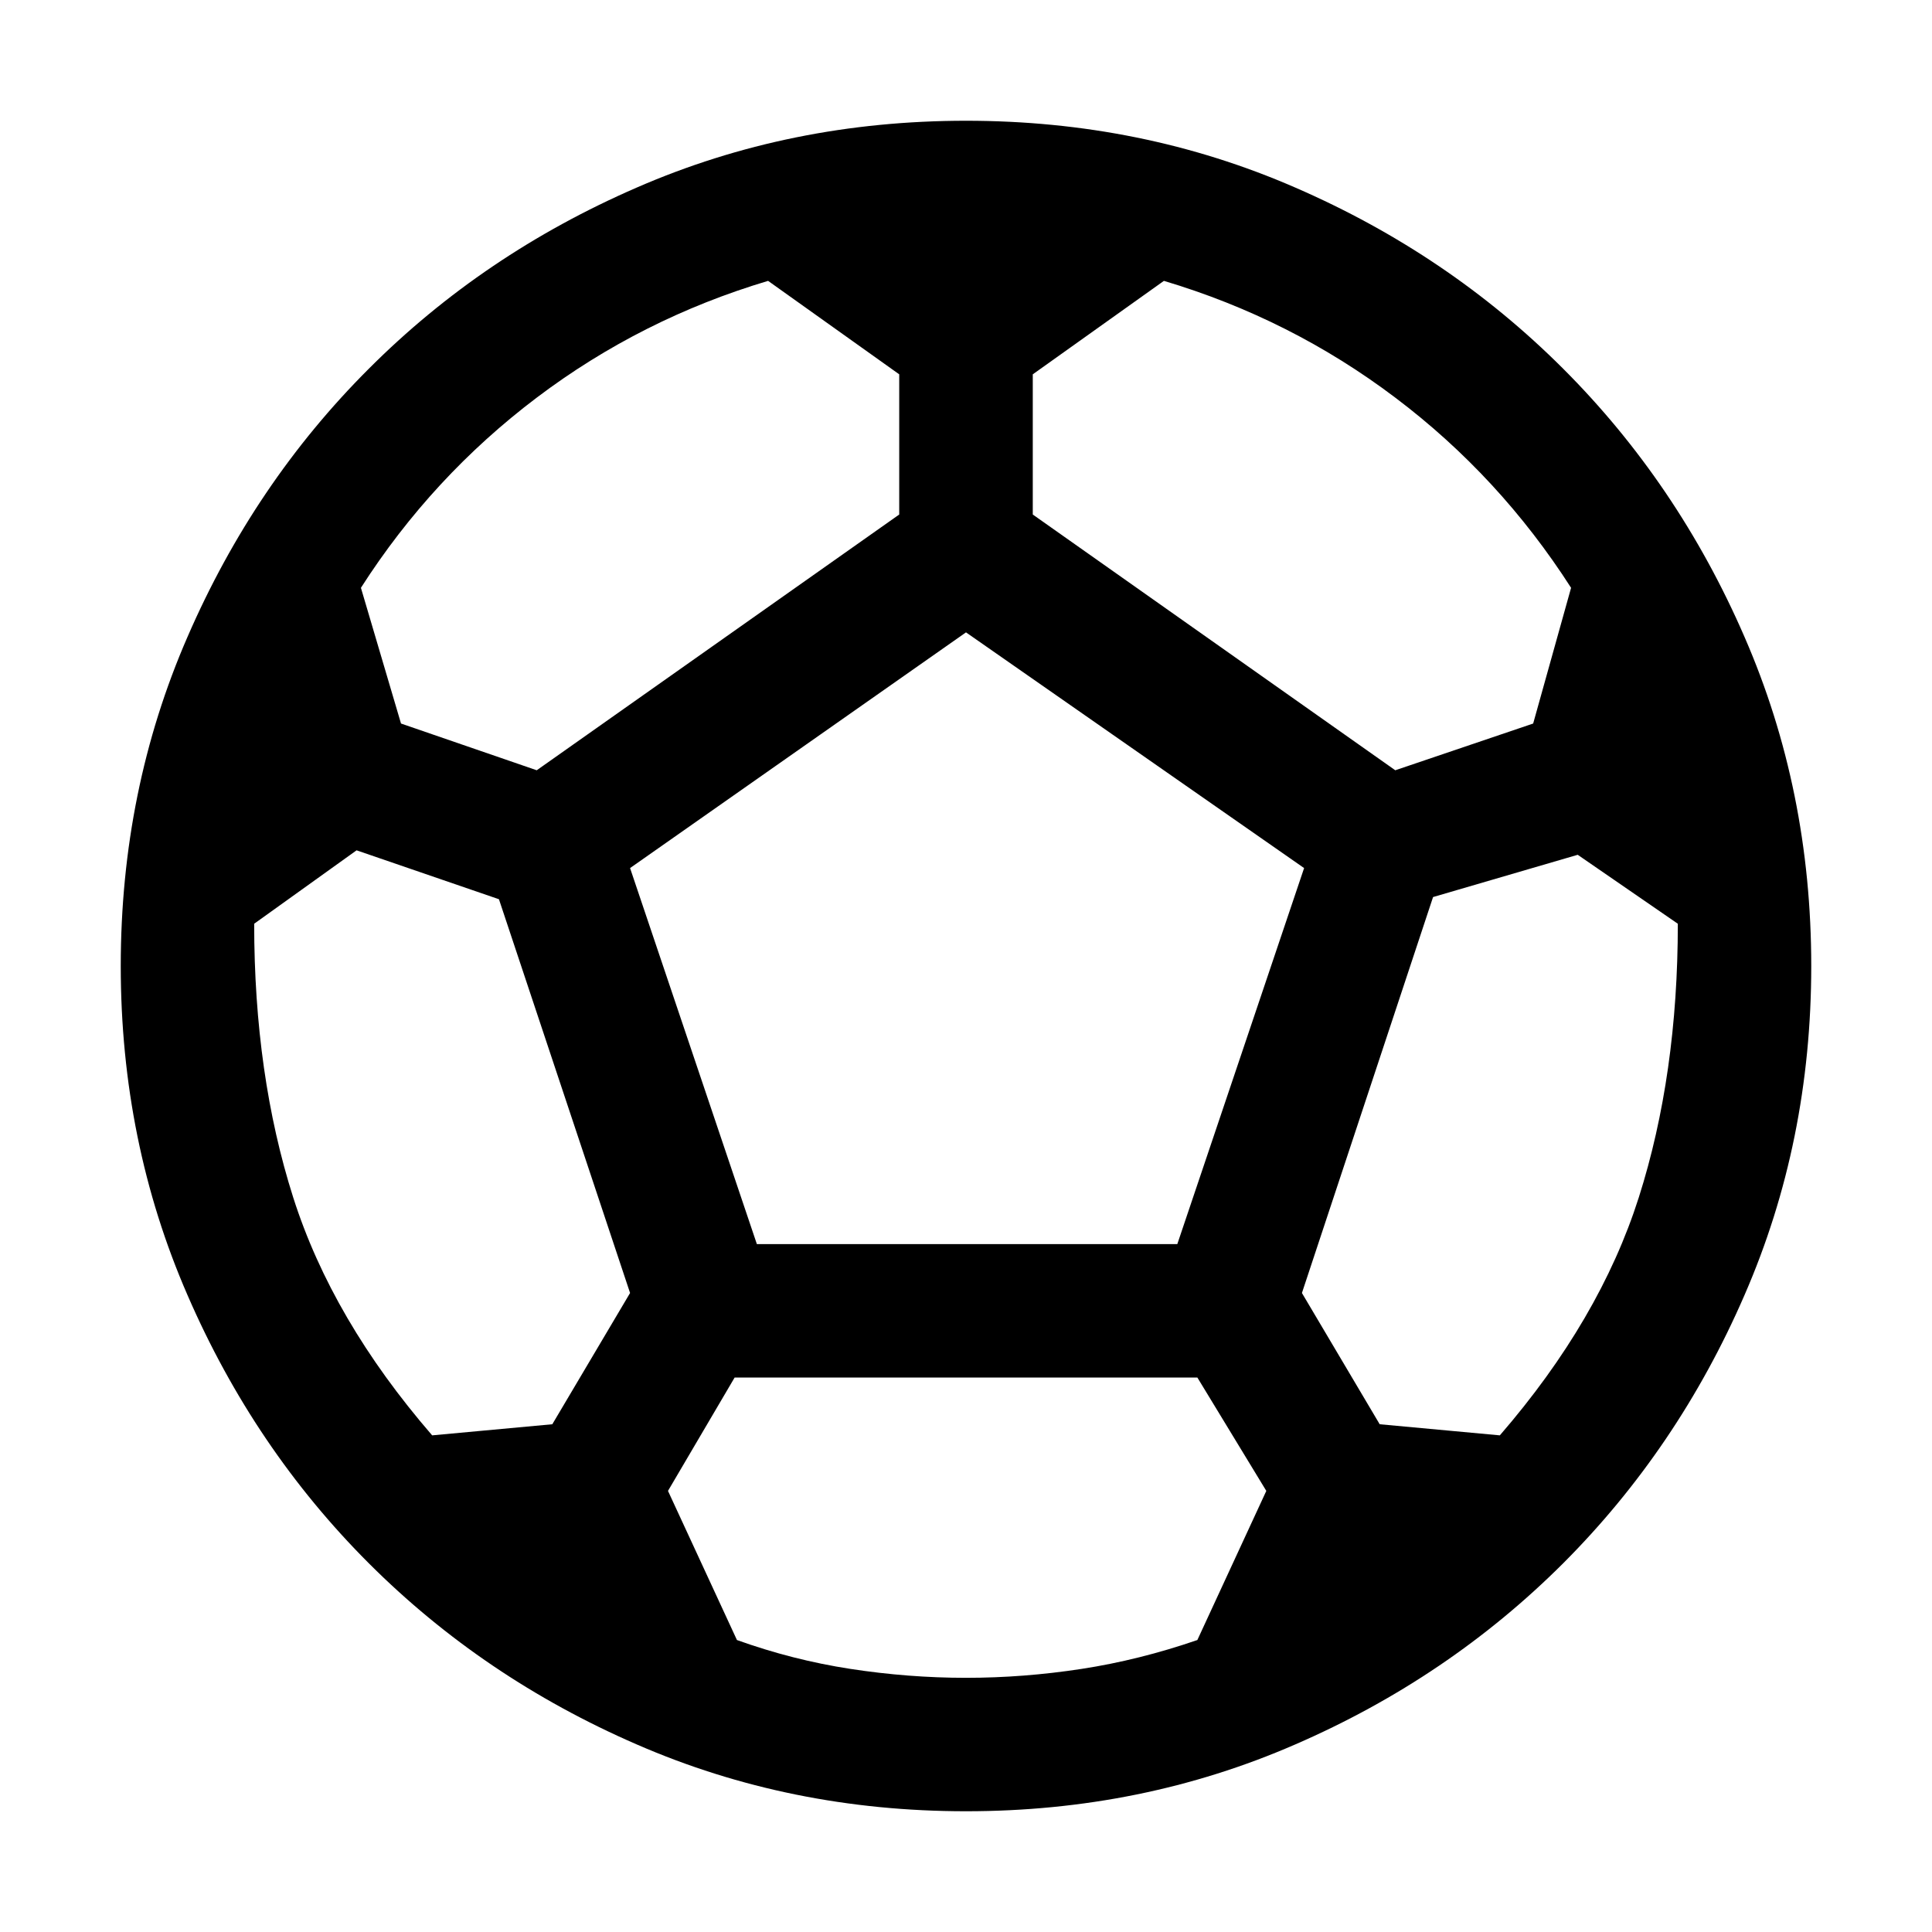<svg width="16" height="16" viewBox="0 0 16 16" fill="none" xmlns="http://www.w3.org/2000/svg">
<path d="M8 15C7.03 15 6.121 14.816 5.274 14.447C4.426 14.079 3.686 13.578 3.054 12.946C2.421 12.313 1.921 11.574 1.553 10.726C1.184 9.879 1 8.97 1 8C1 7.03 1.184 6.121 1.553 5.274C1.921 4.426 2.421 3.686 3.054 3.054C3.686 2.421 4.426 1.921 5.274 1.553C6.121 1.184 7.03 1 8 1C8.97 1 9.879 1.184 10.726 1.553C11.574 1.921 12.313 2.421 12.946 3.054C13.578 3.686 14.079 4.426 14.447 5.274C14.816 6.121 15 7.03 15 8C15 8.97 14.816 9.879 14.447 10.726C14.079 11.574 13.578 12.313 12.946 12.946C12.313 13.578 11.574 14.079 10.726 14.447C9.879 14.816 8.97 15 8 15ZM11.555 6.379L12.697 5.992L13.011 4.868C12.617 4.254 12.133 3.729 11.555 3.293C10.978 2.857 10.339 2.535 9.639 2.326L8.553 3.1V4.261L11.555 6.379ZM4.445 6.379L7.447 4.261V3.1L6.361 2.326C5.661 2.535 5.022 2.857 4.445 3.293C3.868 3.729 3.382 4.254 2.989 4.868L3.321 5.992L4.445 6.379ZM3.579 11.887L4.574 11.795L5.218 10.708L4.132 7.447L2.953 7.042L2.105 7.65C2.105 8.485 2.213 9.24 2.428 9.916C2.643 10.591 3.026 11.248 3.579 11.887ZM8 13.895C8.319 13.895 8.639 13.87 8.958 13.821C9.277 13.772 9.596 13.692 9.916 13.582L10.487 12.347L9.916 11.408H6.084L5.532 12.347L6.103 13.582C6.41 13.692 6.723 13.772 7.042 13.821C7.361 13.87 7.681 13.895 8 13.895ZM6.268 10.303H9.75L10.8 7.189L8 5.237L5.218 7.189L6.268 10.303ZM12.421 11.887C12.974 11.248 13.357 10.591 13.572 9.916C13.787 9.24 13.895 8.485 13.895 7.65L13.066 7.079L11.868 7.429L10.782 10.708L11.426 11.795L12.421 11.887Z" fill="black"/>
</svg>

